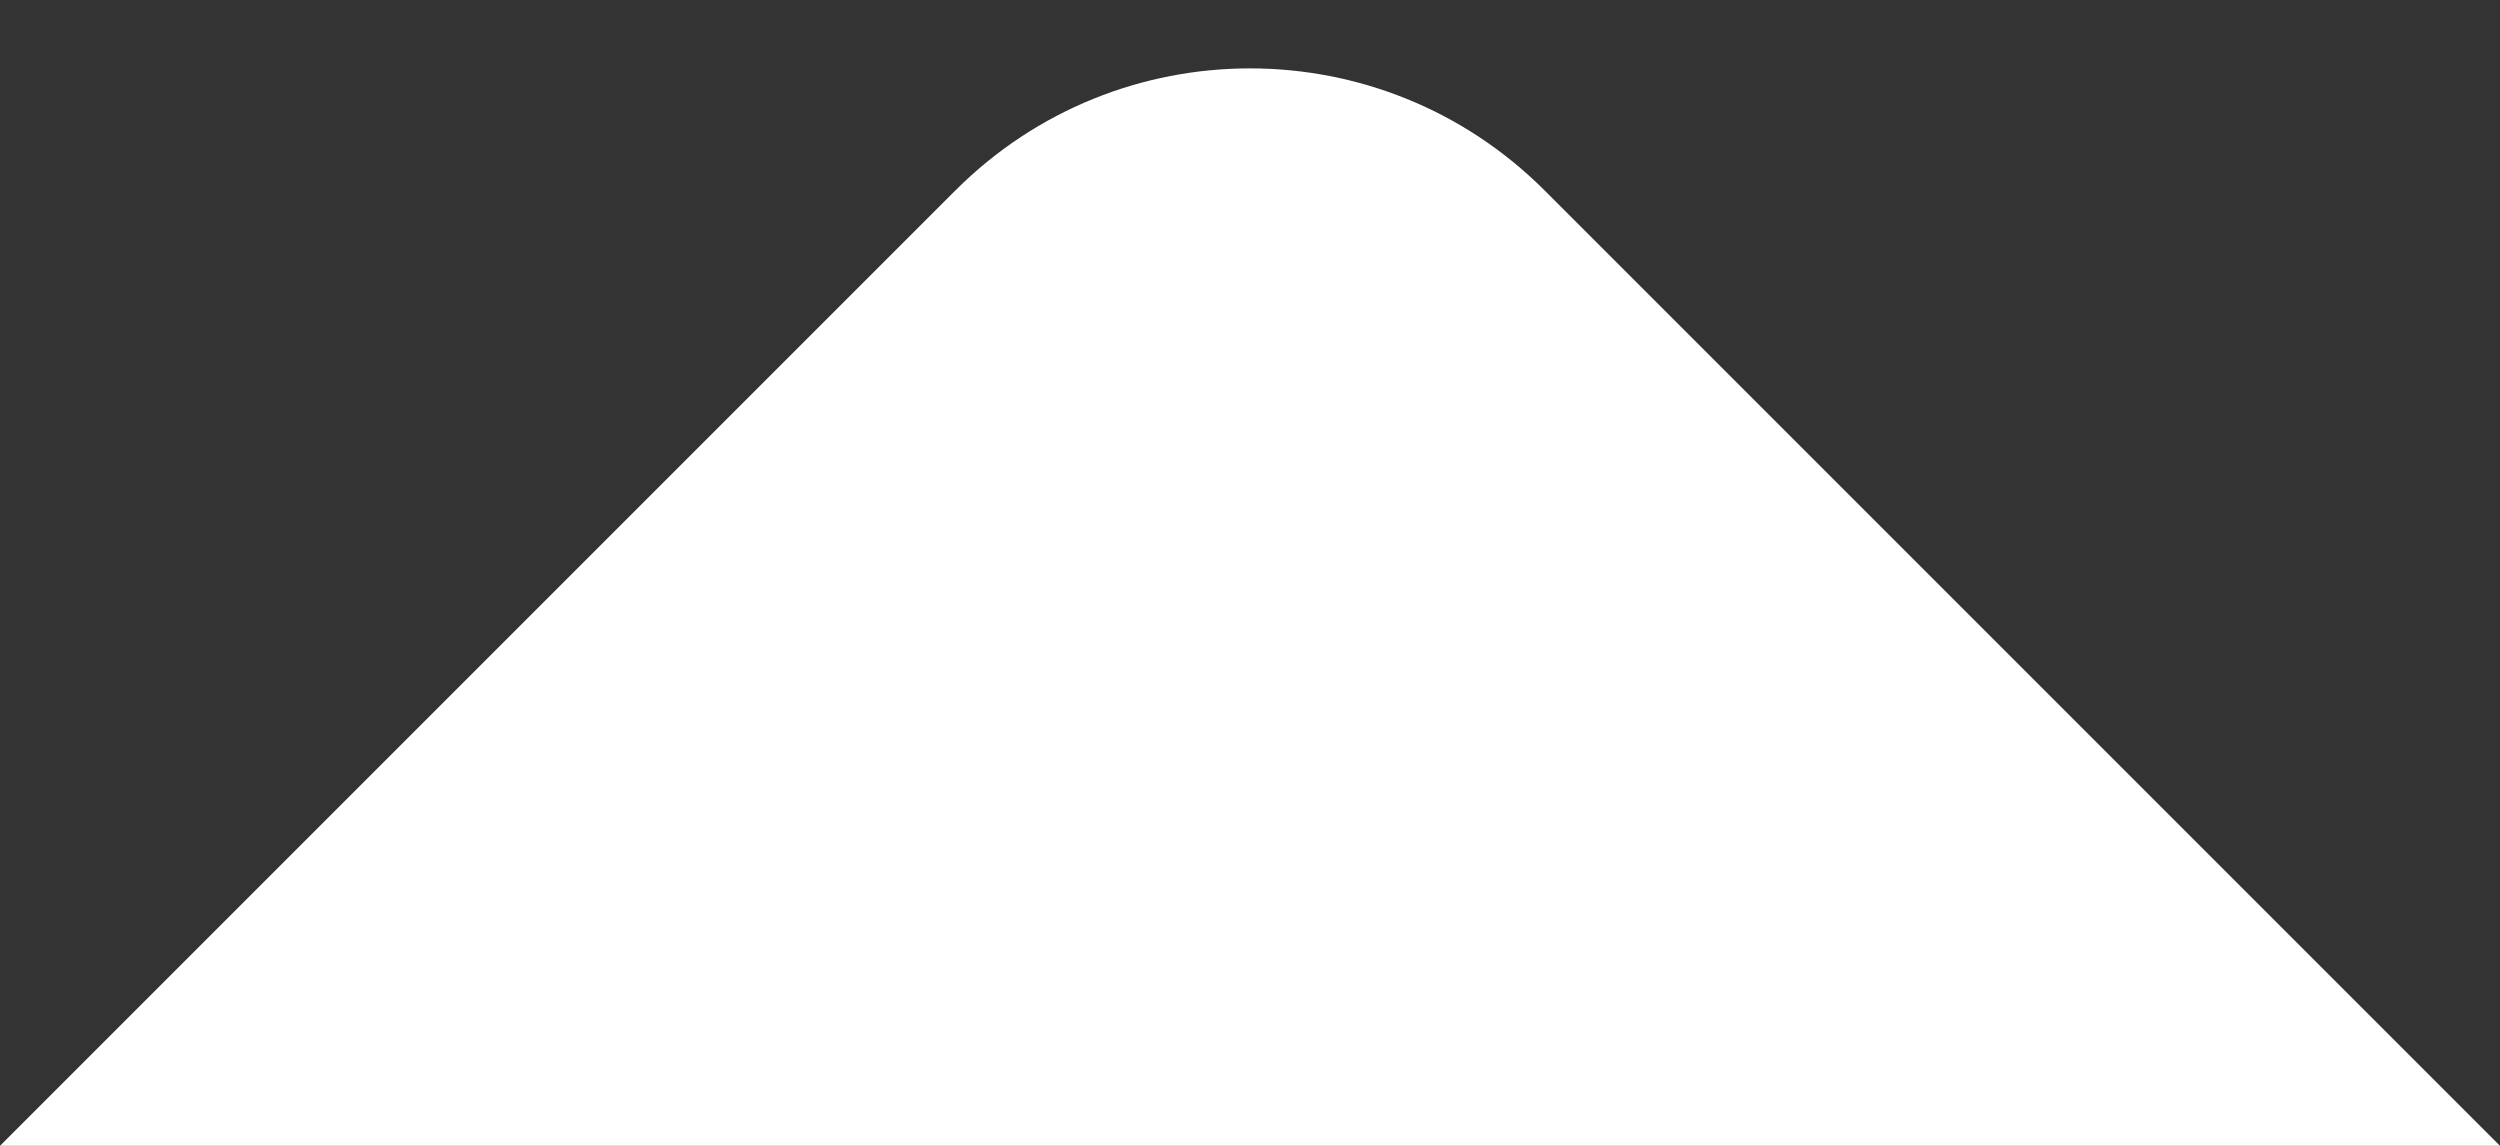 <svg width="24" height="11" viewBox="0 0 24 11" fill="none" xmlns="http://www.w3.org/2000/svg">
<rect x="0" y="0" width="24" height="11" fill="#333333" stroke="none"/>
<path d="M9.172 1.828C10.734 0.266 13.266 0.266 14.828 1.828L24 11H0L9.172 1.828Z" fill="white"/>
</svg>
